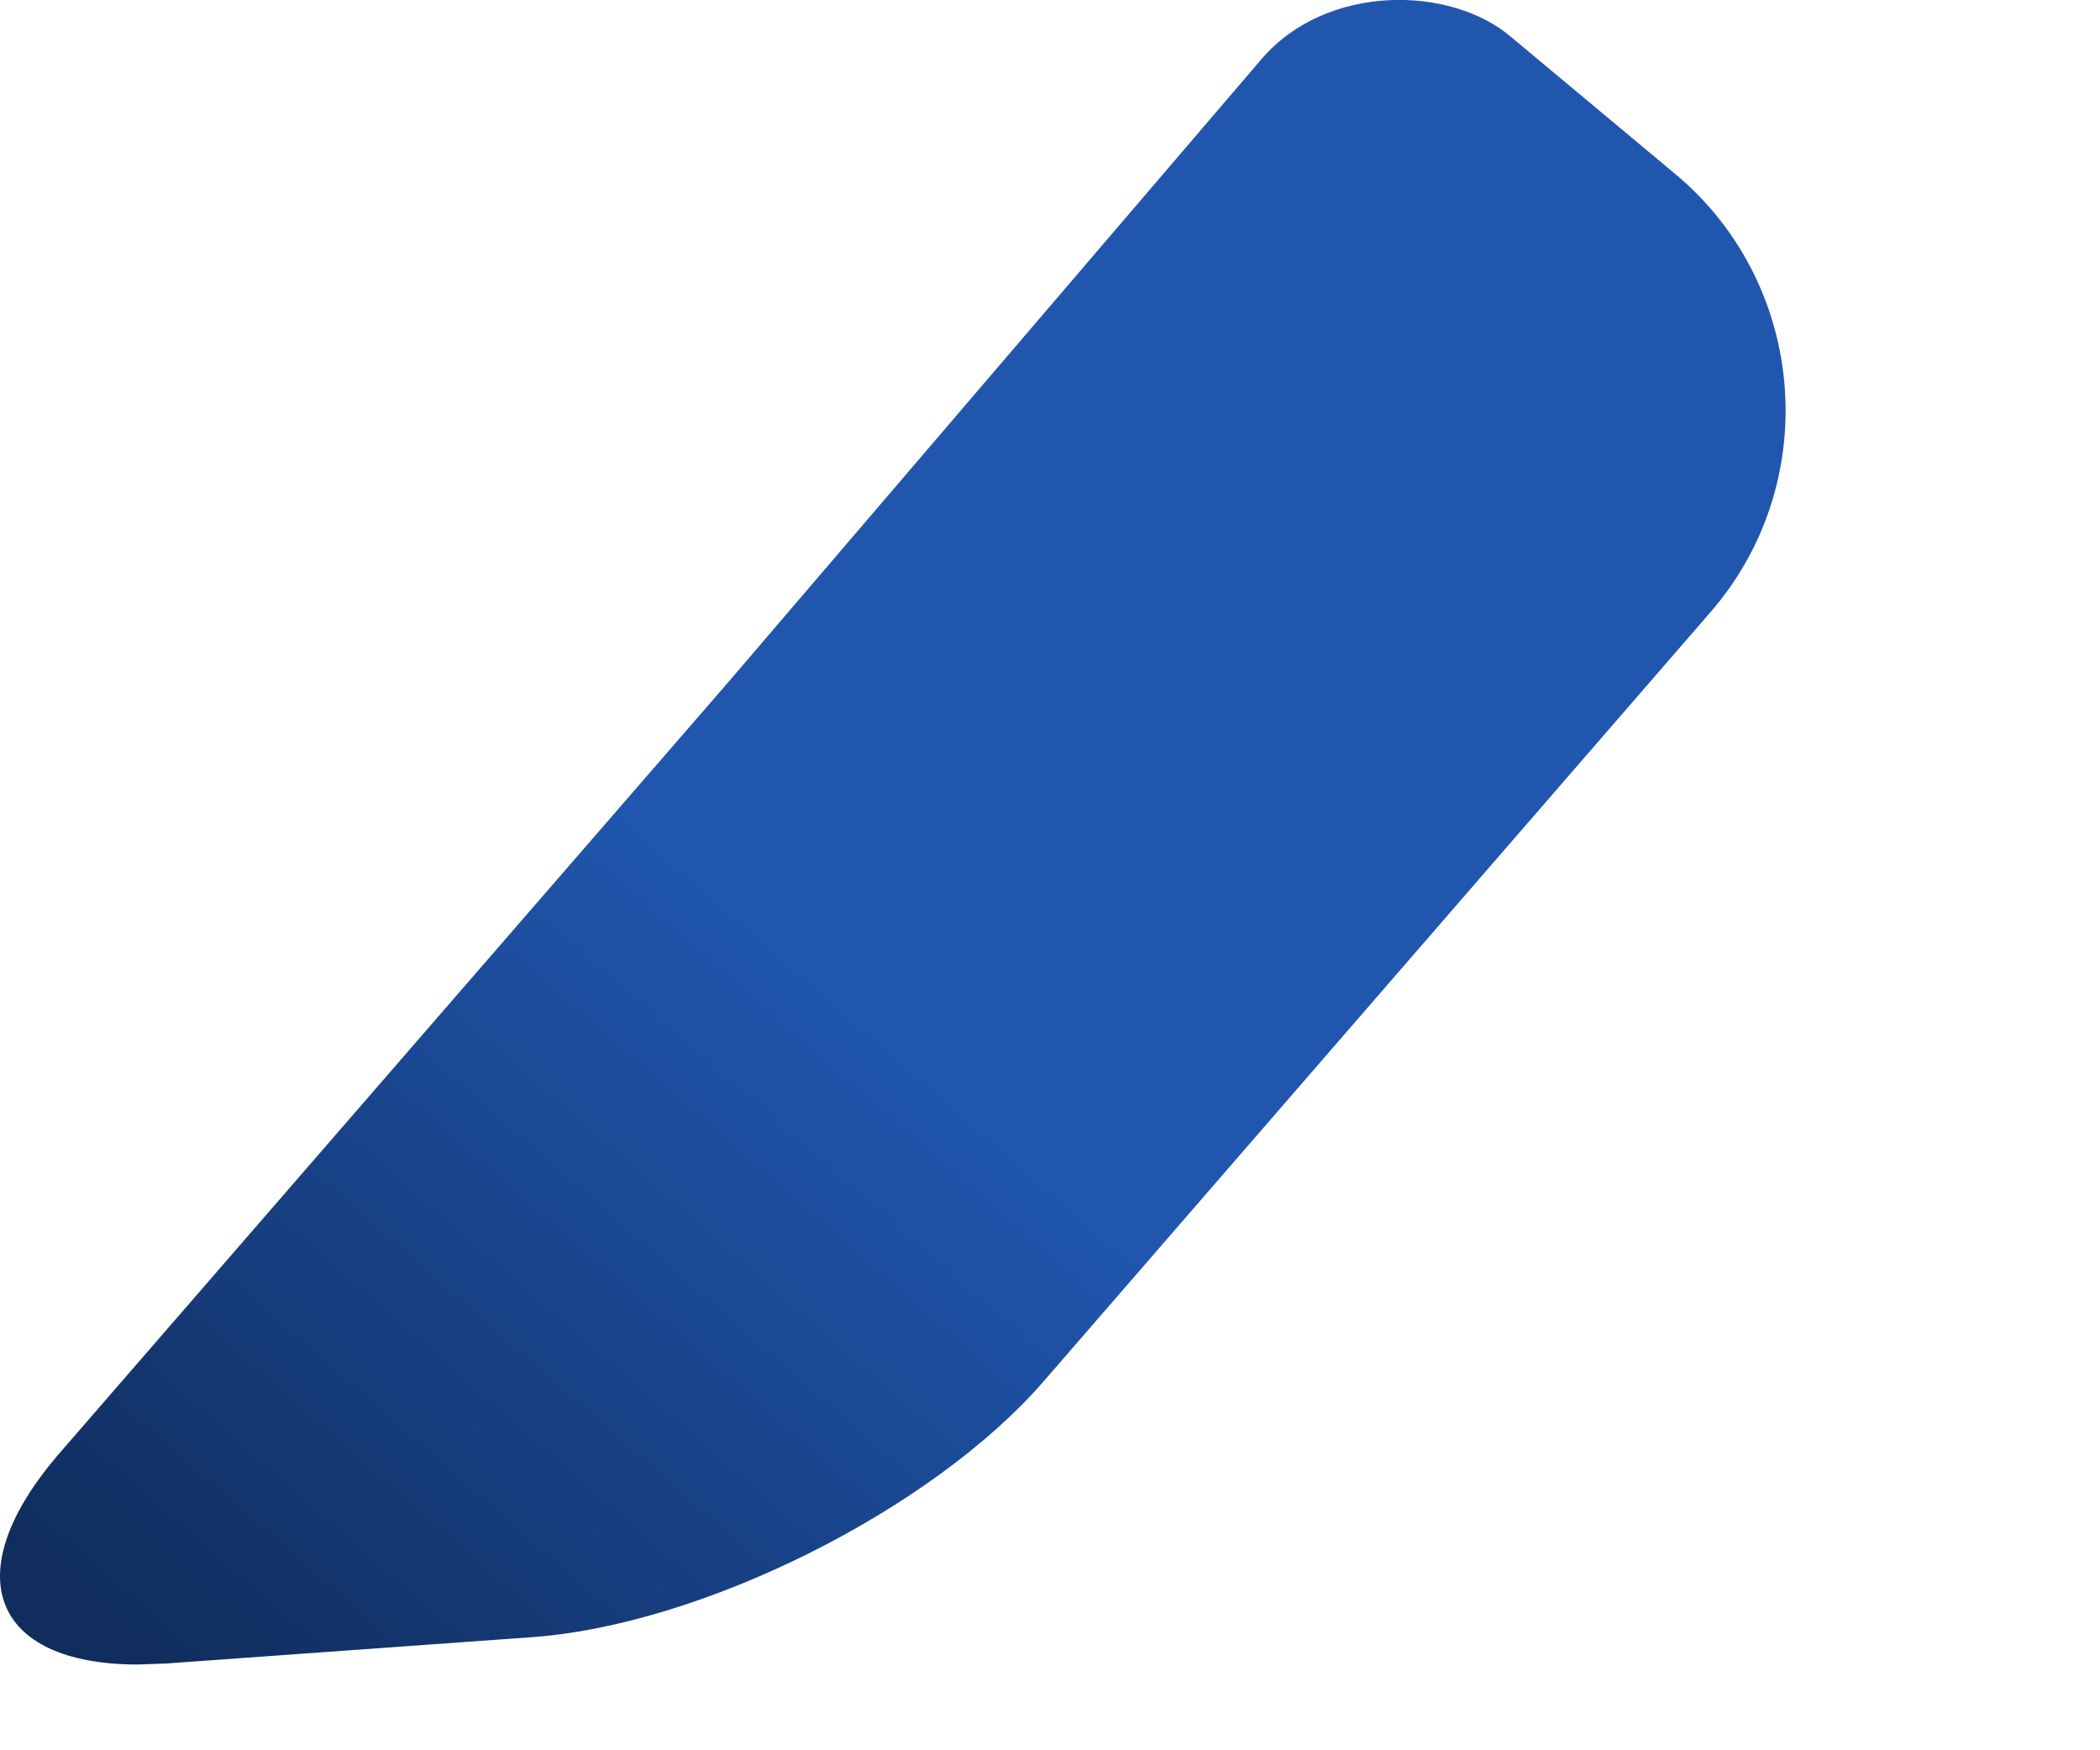 <?xml version="1.0" encoding="utf-8"?>
<svg xmlns="http://www.w3.org/2000/svg" fill="none" height="100%" overflow="visible" preserveAspectRatio="none" style="display: block;" viewBox="0 0 6 5" width="100%">
<path d="M0.172 4.149L2.078 1.952L3.605 0.168C3.79 -0.047 4.145 -0.043 4.319 0.107L4.796 0.505C5.165 0.822 5.206 1.383 4.886 1.75L2.981 3.947C2.662 4.314 2.004 4.643 1.518 4.677L0.476 4.752L0.394 4.755C-0.024 4.755 -0.128 4.494 0.172 4.149Z" fill="url(#paint0_linear_0_314)" id="Vector"/>
<defs>
<linearGradient gradientUnits="userSpaceOnUse" id="paint0_linear_0_314" x1="3.461" x2="-0.513" y1="-0.657" y2="3.91">
<stop stop-color="#2056AE"/>
<stop offset="0.551" stop-color="#2056AE"/>
<stop offset="1" stop-color="#102D5D"/>
</linearGradient>
</defs>
</svg>